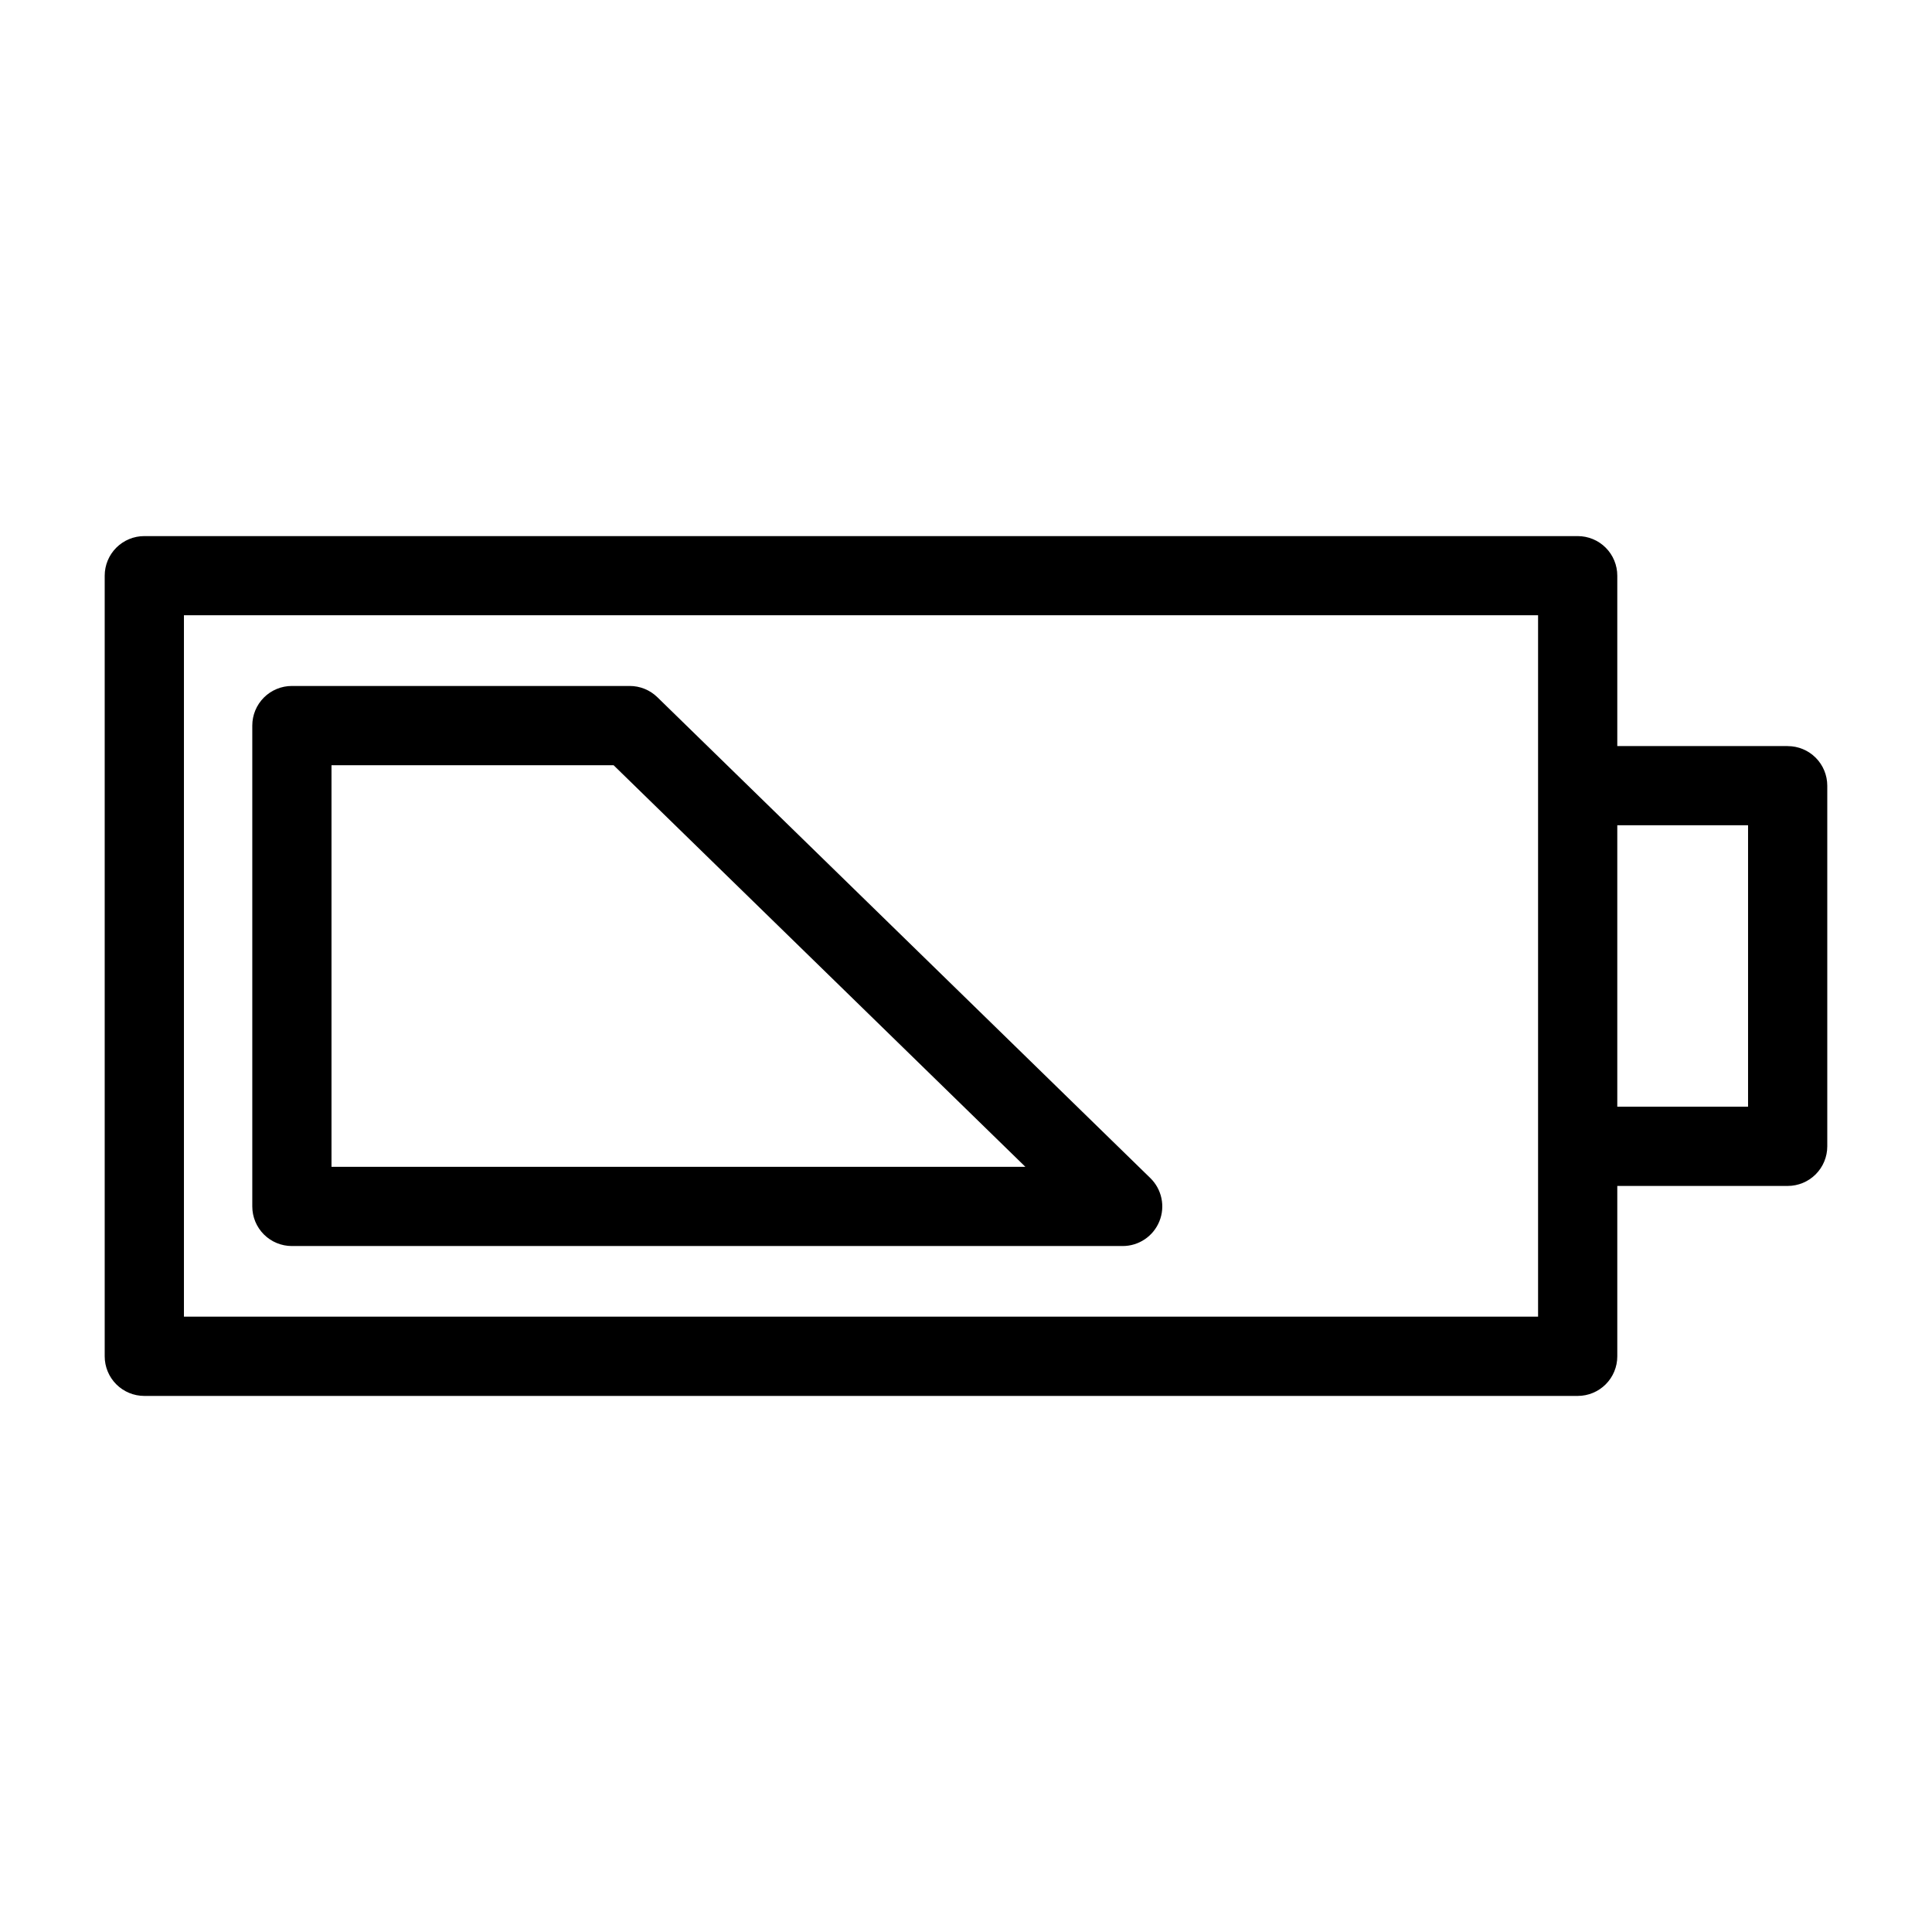 <?xml version="1.0" encoding="UTF-8"?>
<!-- Uploaded to: ICON Repo, www.svgrepo.com, Generator: ICON Repo Mixer Tools -->
<svg fill="#000000" width="800px" height="800px" version="1.1" viewBox="144 144 512 512" xmlns="http://www.w3.org/2000/svg">
 <g>
  <path d="m617.75 341.72h-45.152v-45.152c0.004-2.785-1.102-5.457-3.07-7.426s-4.641-3.074-7.426-3.07h-379.86c-2.785-0.004-5.453 1.102-7.422 3.07s-3.074 4.641-3.074 7.426v206.87c0 2.781 1.105 5.453 3.074 7.422s4.637 3.074 7.422 3.074h379.86c2.785 0 5.457-1.105 7.426-3.074s3.074-4.641 3.07-7.422v-45.152h45.152c2.785 0 5.453-1.105 7.422-3.074s3.074-4.641 3.074-7.422v-95.57c0-2.785-1.105-5.457-3.074-7.426s-4.637-3.074-7.422-3.07zm-66.145 151.21h-358.86v-185.88l358.86 0.004v185.88zm55.648-55.648-34.656 0.004v-74.582h34.656z"/>
  <path d="m318.21 328.77c-1.961-1.914-4.59-2.984-7.332-2.981h-89.523c-2.781-0.004-5.453 1.102-7.422 3.07s-3.074 4.641-3.074 7.426v127.43c0 2.785 1.105 5.457 3.074 7.426s4.641 3.074 7.422 3.07h220.17c4.269 0 8.109-2.586 9.719-6.539s0.664-8.488-2.391-11.469zm-86.359 124.45v-106.43h74.754l109.13 106.43z"/>
 </g>
</svg>